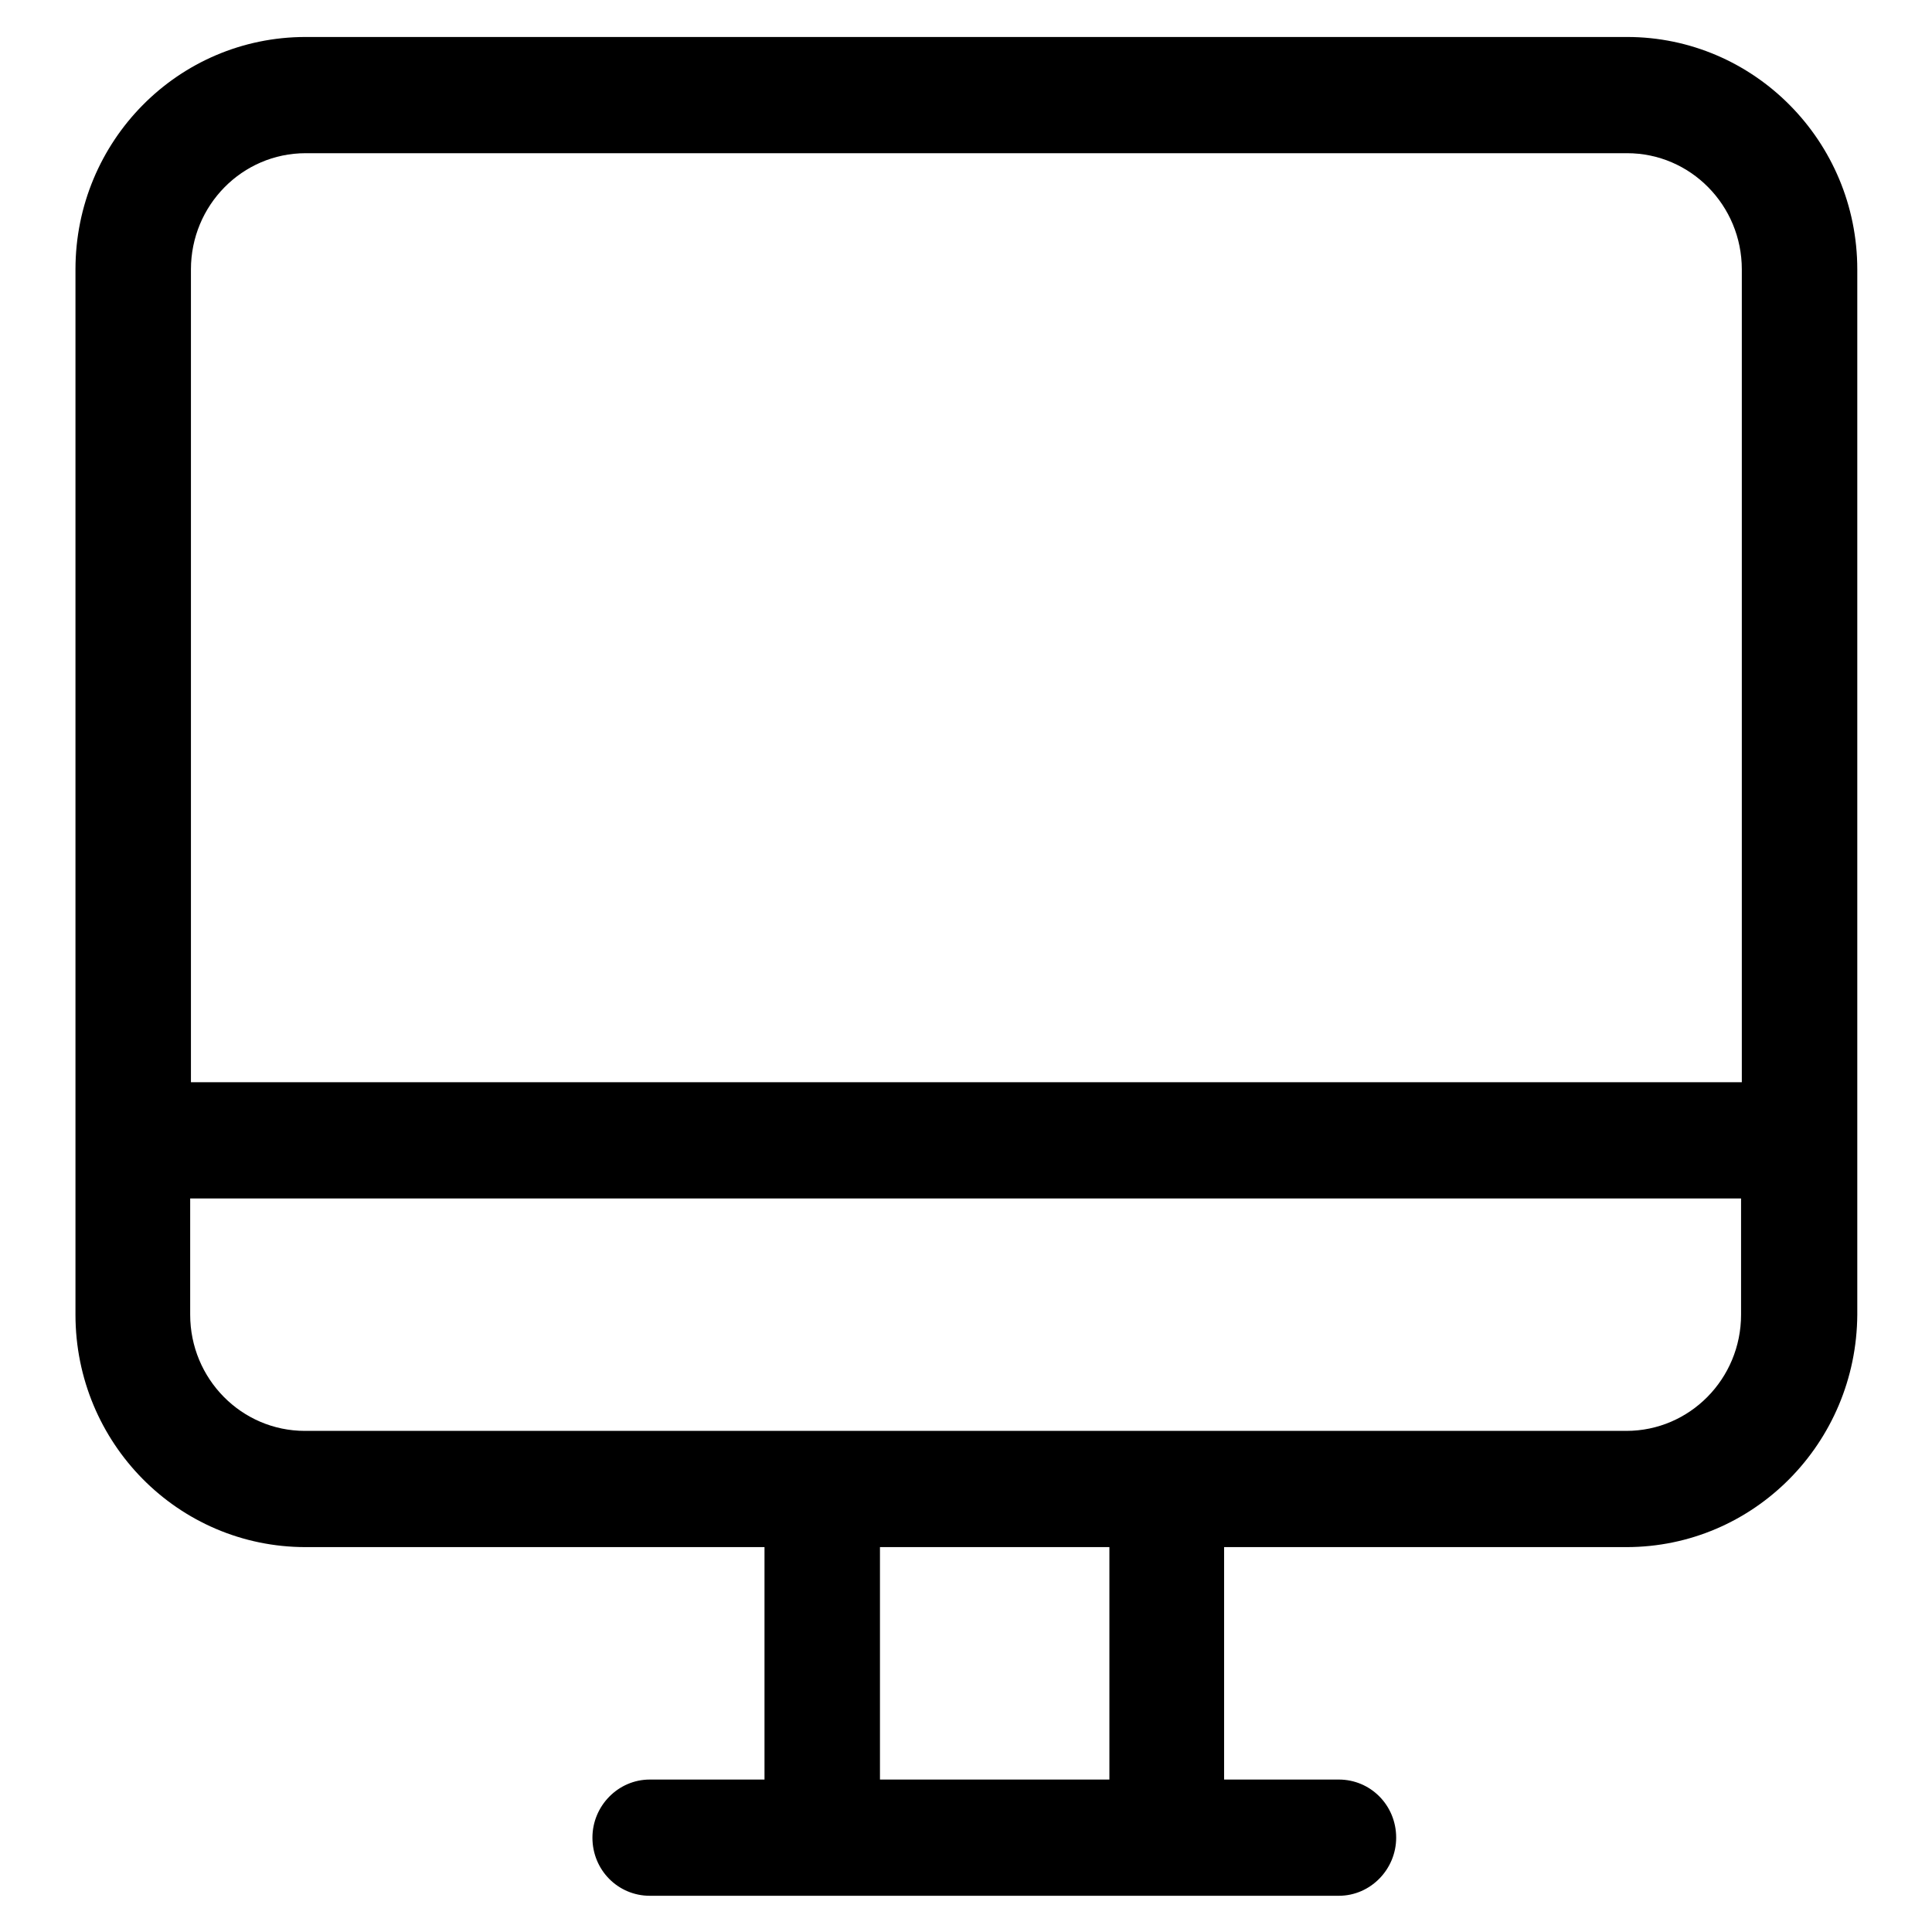 <?xml version="1.0" encoding="utf-8"?>
<!-- Svg Vector Icons : http://www.onlinewebfonts.com/icon -->
<!DOCTYPE svg PUBLIC "-//W3C//DTD SVG 1.1//EN" "http://www.w3.org/Graphics/SVG/1.1/DTD/svg11.dtd">
<svg version="1.1" xmlns="http://www.w3.org/2000/svg" xmlns:xlink="http://www.w3.org/1999/xlink" x="0px" y="0px" viewBox="0 0 256 256" enable-background="new 0 0 256 256" xml:space="preserve">
<g><g><path fill="#000000" d="M215.5,205h-53.3v30.8h15.2c4.2,0,7.6,3.4,7.6,7.7c0,4.2-3.4,7.7-7.6,7.7H86.1c-4.2,0-7.6-3.4-7.6-7.7c0-4.2,3.4-7.7,7.6-7.7h15.2V205H40.5C23.6,205,10,191.2,10,174.2V35.7c0-17,13.6-30.8,30.5-30.8h175.1c16.8,0,30.5,13.8,30.5,30.8v138.5C246,191.2,232.4,205,215.5,205z M147,235.7V205h-30.4v30.8H147z M230.8,35.7c0-8.5-6.8-15.4-15.2-15.4H40.5c-8.4,0-15.2,6.9-15.2,15.4v107.7h205.5V35.7z M230.8,158.8H25.2v15.4c0,8.5,6.8,15.4,15.2,15.4h175.1c8.4,0,15.2-6.9,15.2-15.4V158.8z"/></g></g>
</svg>